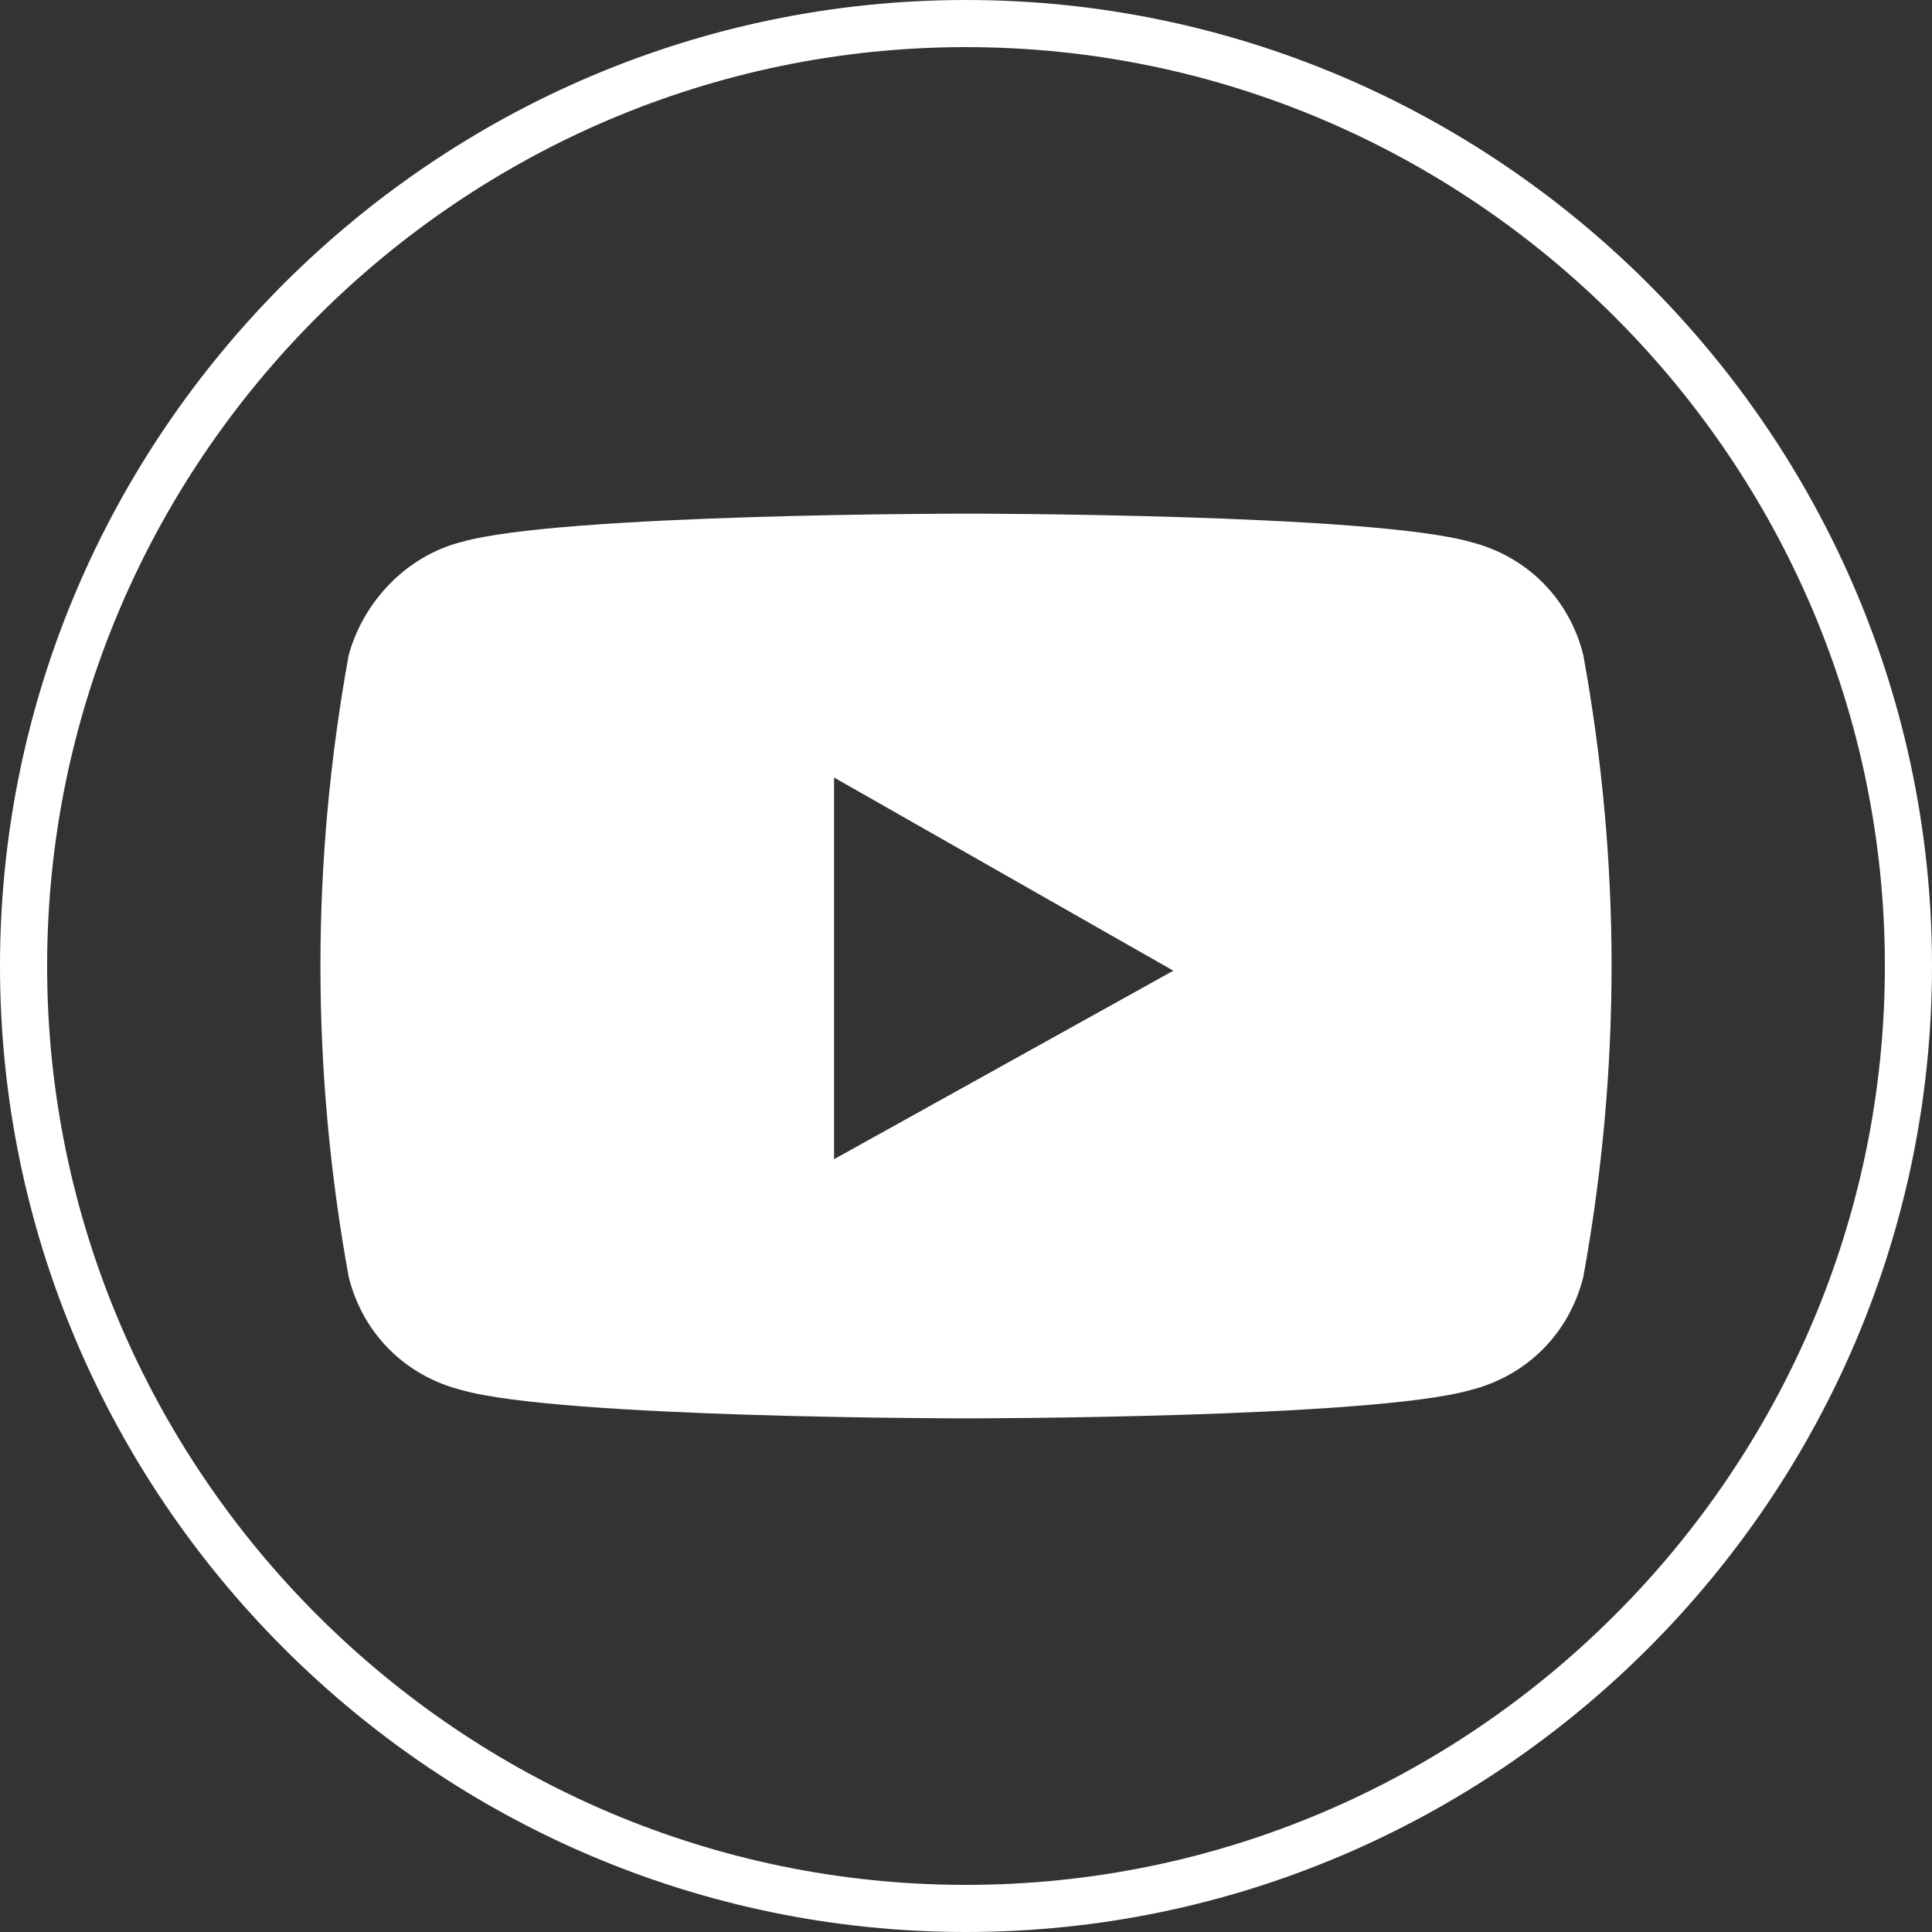 <?xml version="1.0" encoding="UTF-8"?>
<!-- Generator: Adobe Illustrator 25.0.1, SVG Export Plug-In . SVG Version: 6.00 Build 0)  -->
<svg xmlns="http://www.w3.org/2000/svg" xmlns:xlink="http://www.w3.org/1999/xlink" version="1.1" id="Layer_1" x="0px" y="0px" viewBox="0 0 41 41" style="enable-background:new 0 0 41 41;" xml:space="preserve">
<rect x="0" y="0" width="41" height="41" fill="#333333" stroke="none"/>
<style type="text/css">
	.st0{fill:none;stroke:#FFFFFF;}
	.st1{fill:#FFFFFF;}
</style>
<g id="Group_1048" transform="translate(0.5 0.5)">
	<g id="Group_934">
		<path id="Path_450" class="st0" d="M20,40L20,40C9,40,0,31,0,20l0,0C0,9,9,0,20,0l0,0c11,0,20,9,20,20l0,0C40,31,31,40,20,40z"></path>
	</g>
</g>
<path id="Icon_awesome-youtube" class="st1" d="M33.6,13.9c-0.3-1.2-1.2-2.1-2.4-2.4c-2.1-0.6-10.7-0.6-10.7-0.6s-8.6,0-10.7,0.6  c-1.2,0.3-2.1,1.3-2.4,2.4c-0.4,2.2-0.6,4.4-0.6,6.6c0,2.2,0.2,4.4,0.6,6.6c0.3,1.2,1.2,2.1,2.4,2.4c2.1,0.6,10.7,0.6,10.7,0.6  s8.6,0,10.7-0.6c1.2-0.3,2.1-1.2,2.4-2.4c0.4-2.2,0.6-4.4,0.6-6.6C34.2,18.3,34,16.1,33.6,13.9L33.6,13.9z M17.7,24.6v-8.1l7.2,4.1  L17.7,24.6L17.7,24.6z"></path>
</svg>